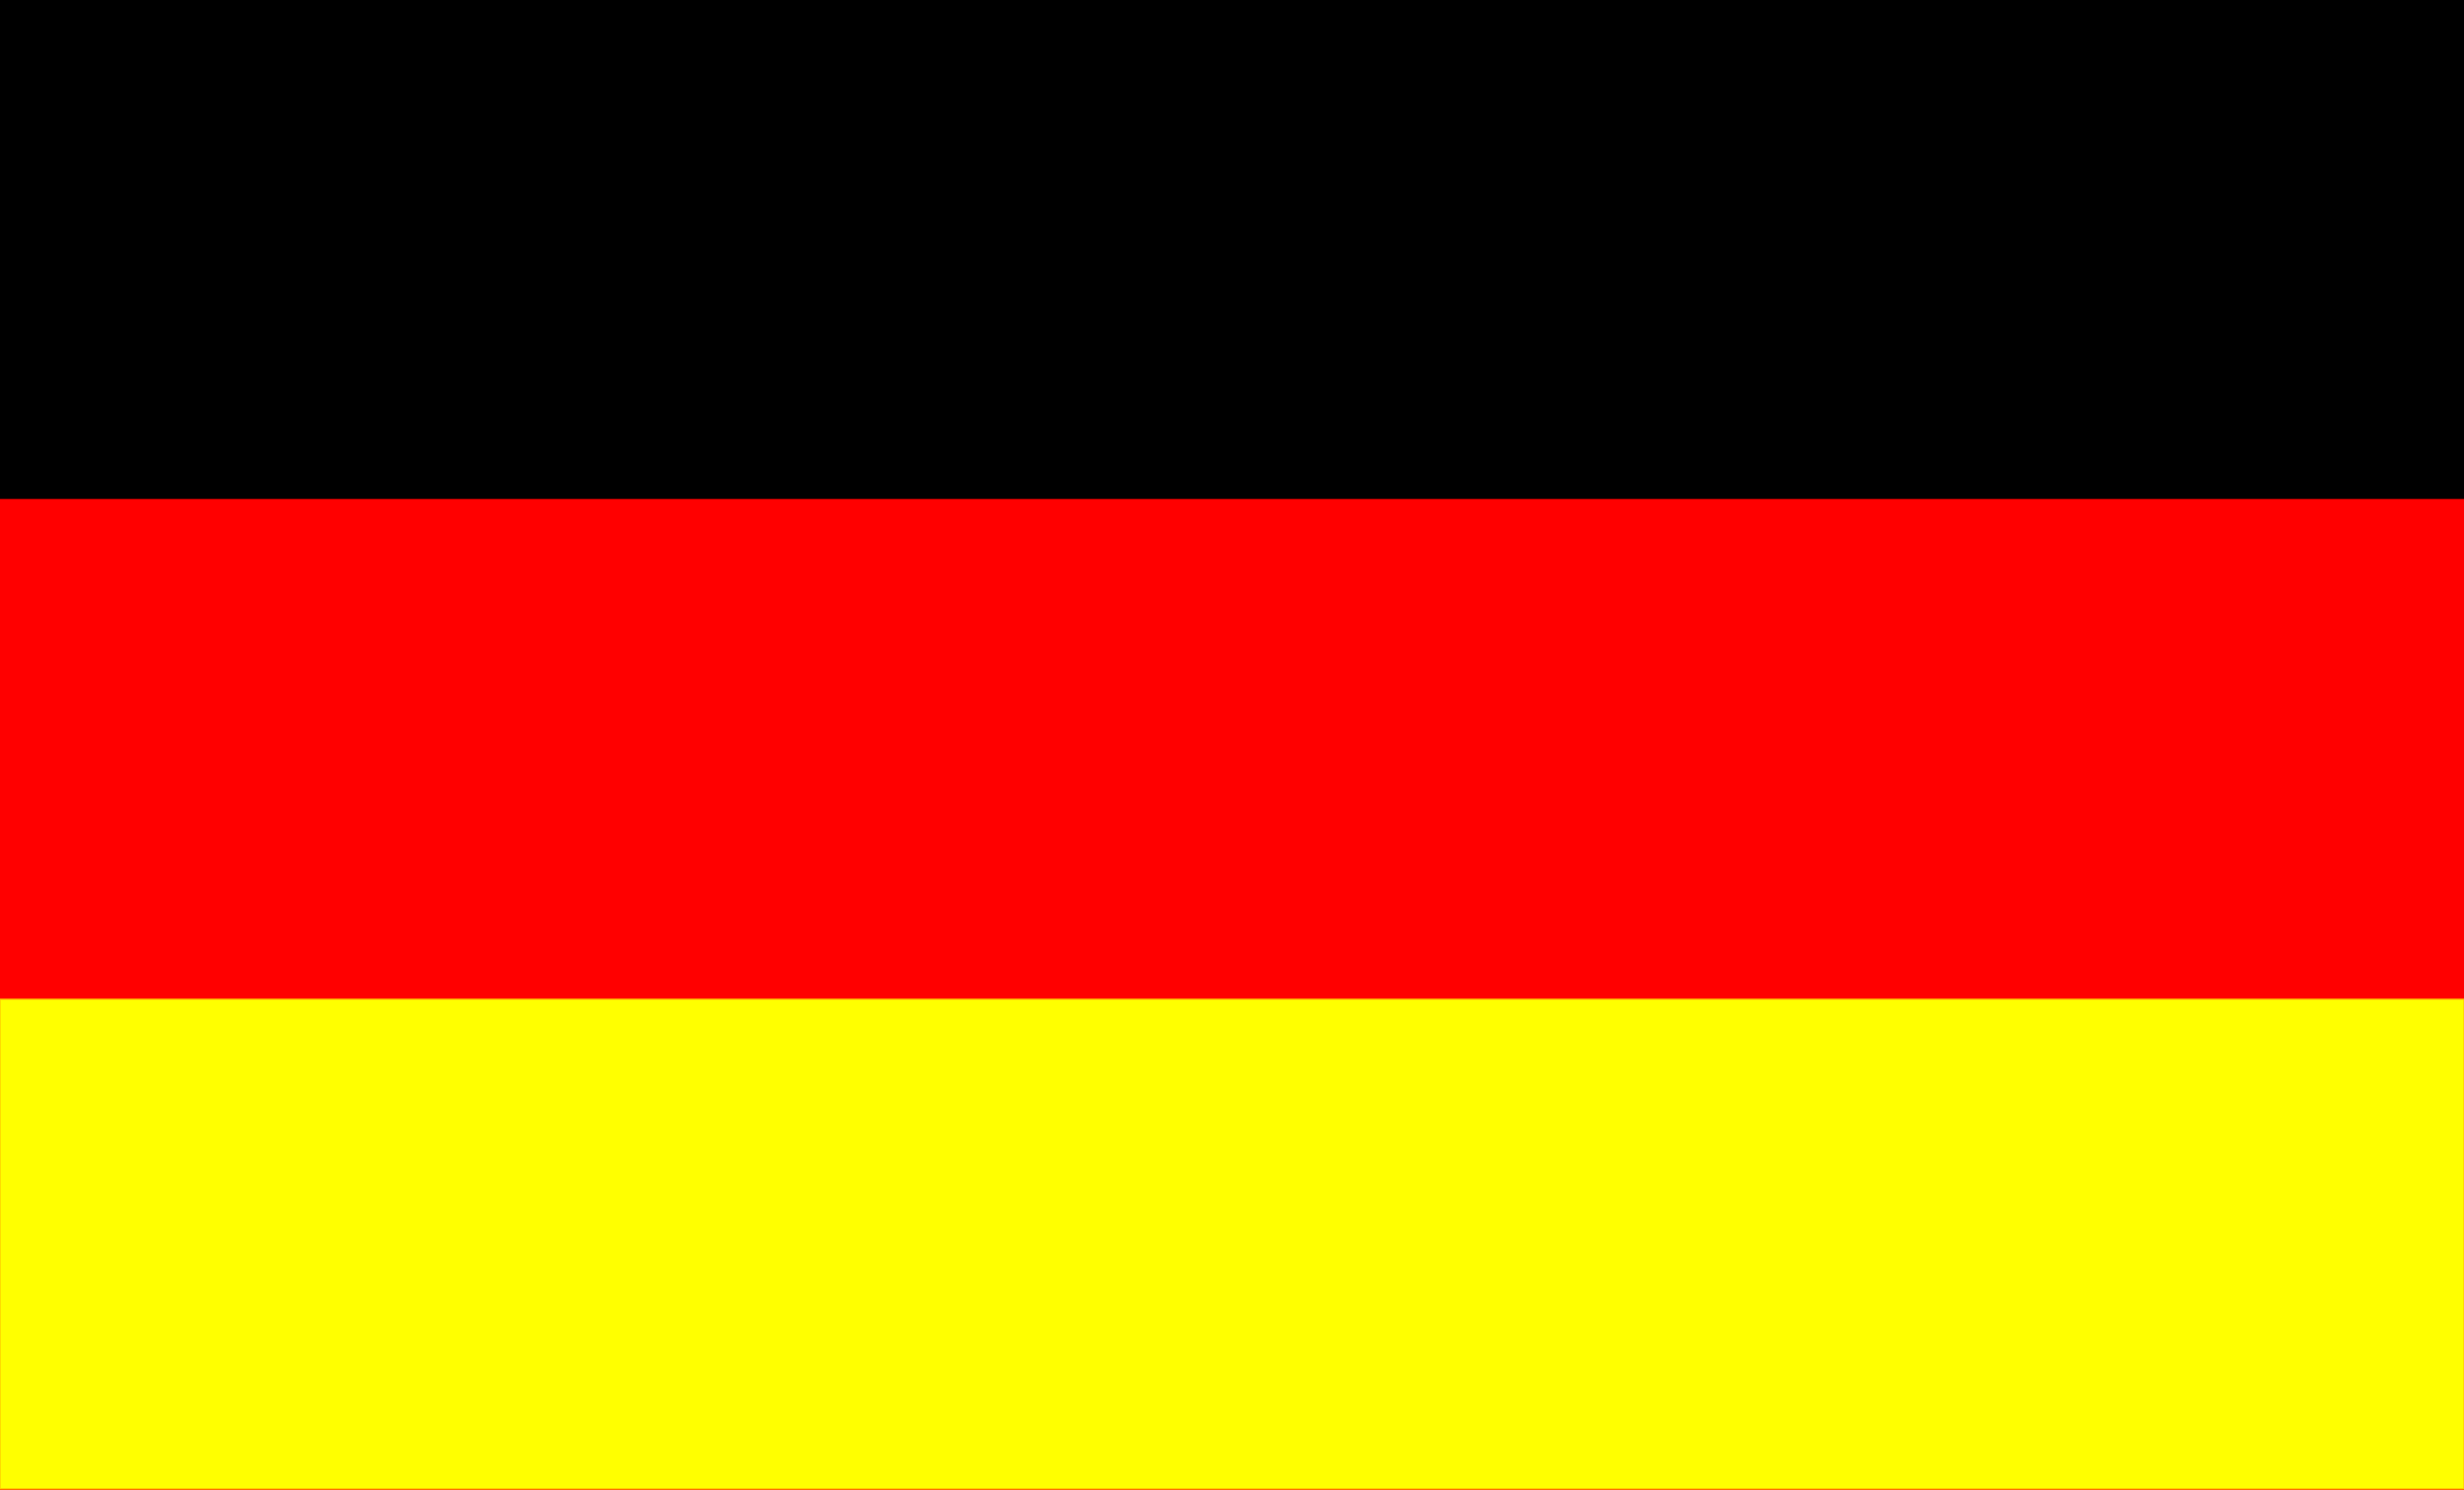 <svg xmlns="http://www.w3.org/2000/svg" width="6.069in" height="3.671in" fill-rule="evenodd" stroke-linecap="round" preserveAspectRatio="none" viewBox="0 0 1822 1102"><style>.pen1{stroke:none}</style><path d="M0 0h1822v1102H0V0z" class="pen1" style="fill:red"/><path d="M0 0h1822v369H0V0z" class="pen1" style="fill:#000"/><path d="M0 739h1822v362H0V739z" class="pen1" style="fill:#ff0"/><path fill="none" d="M0 739h1822v362H0V739" style="stroke:#fc0;stroke-width:1;stroke-linejoin:round"/></svg>
